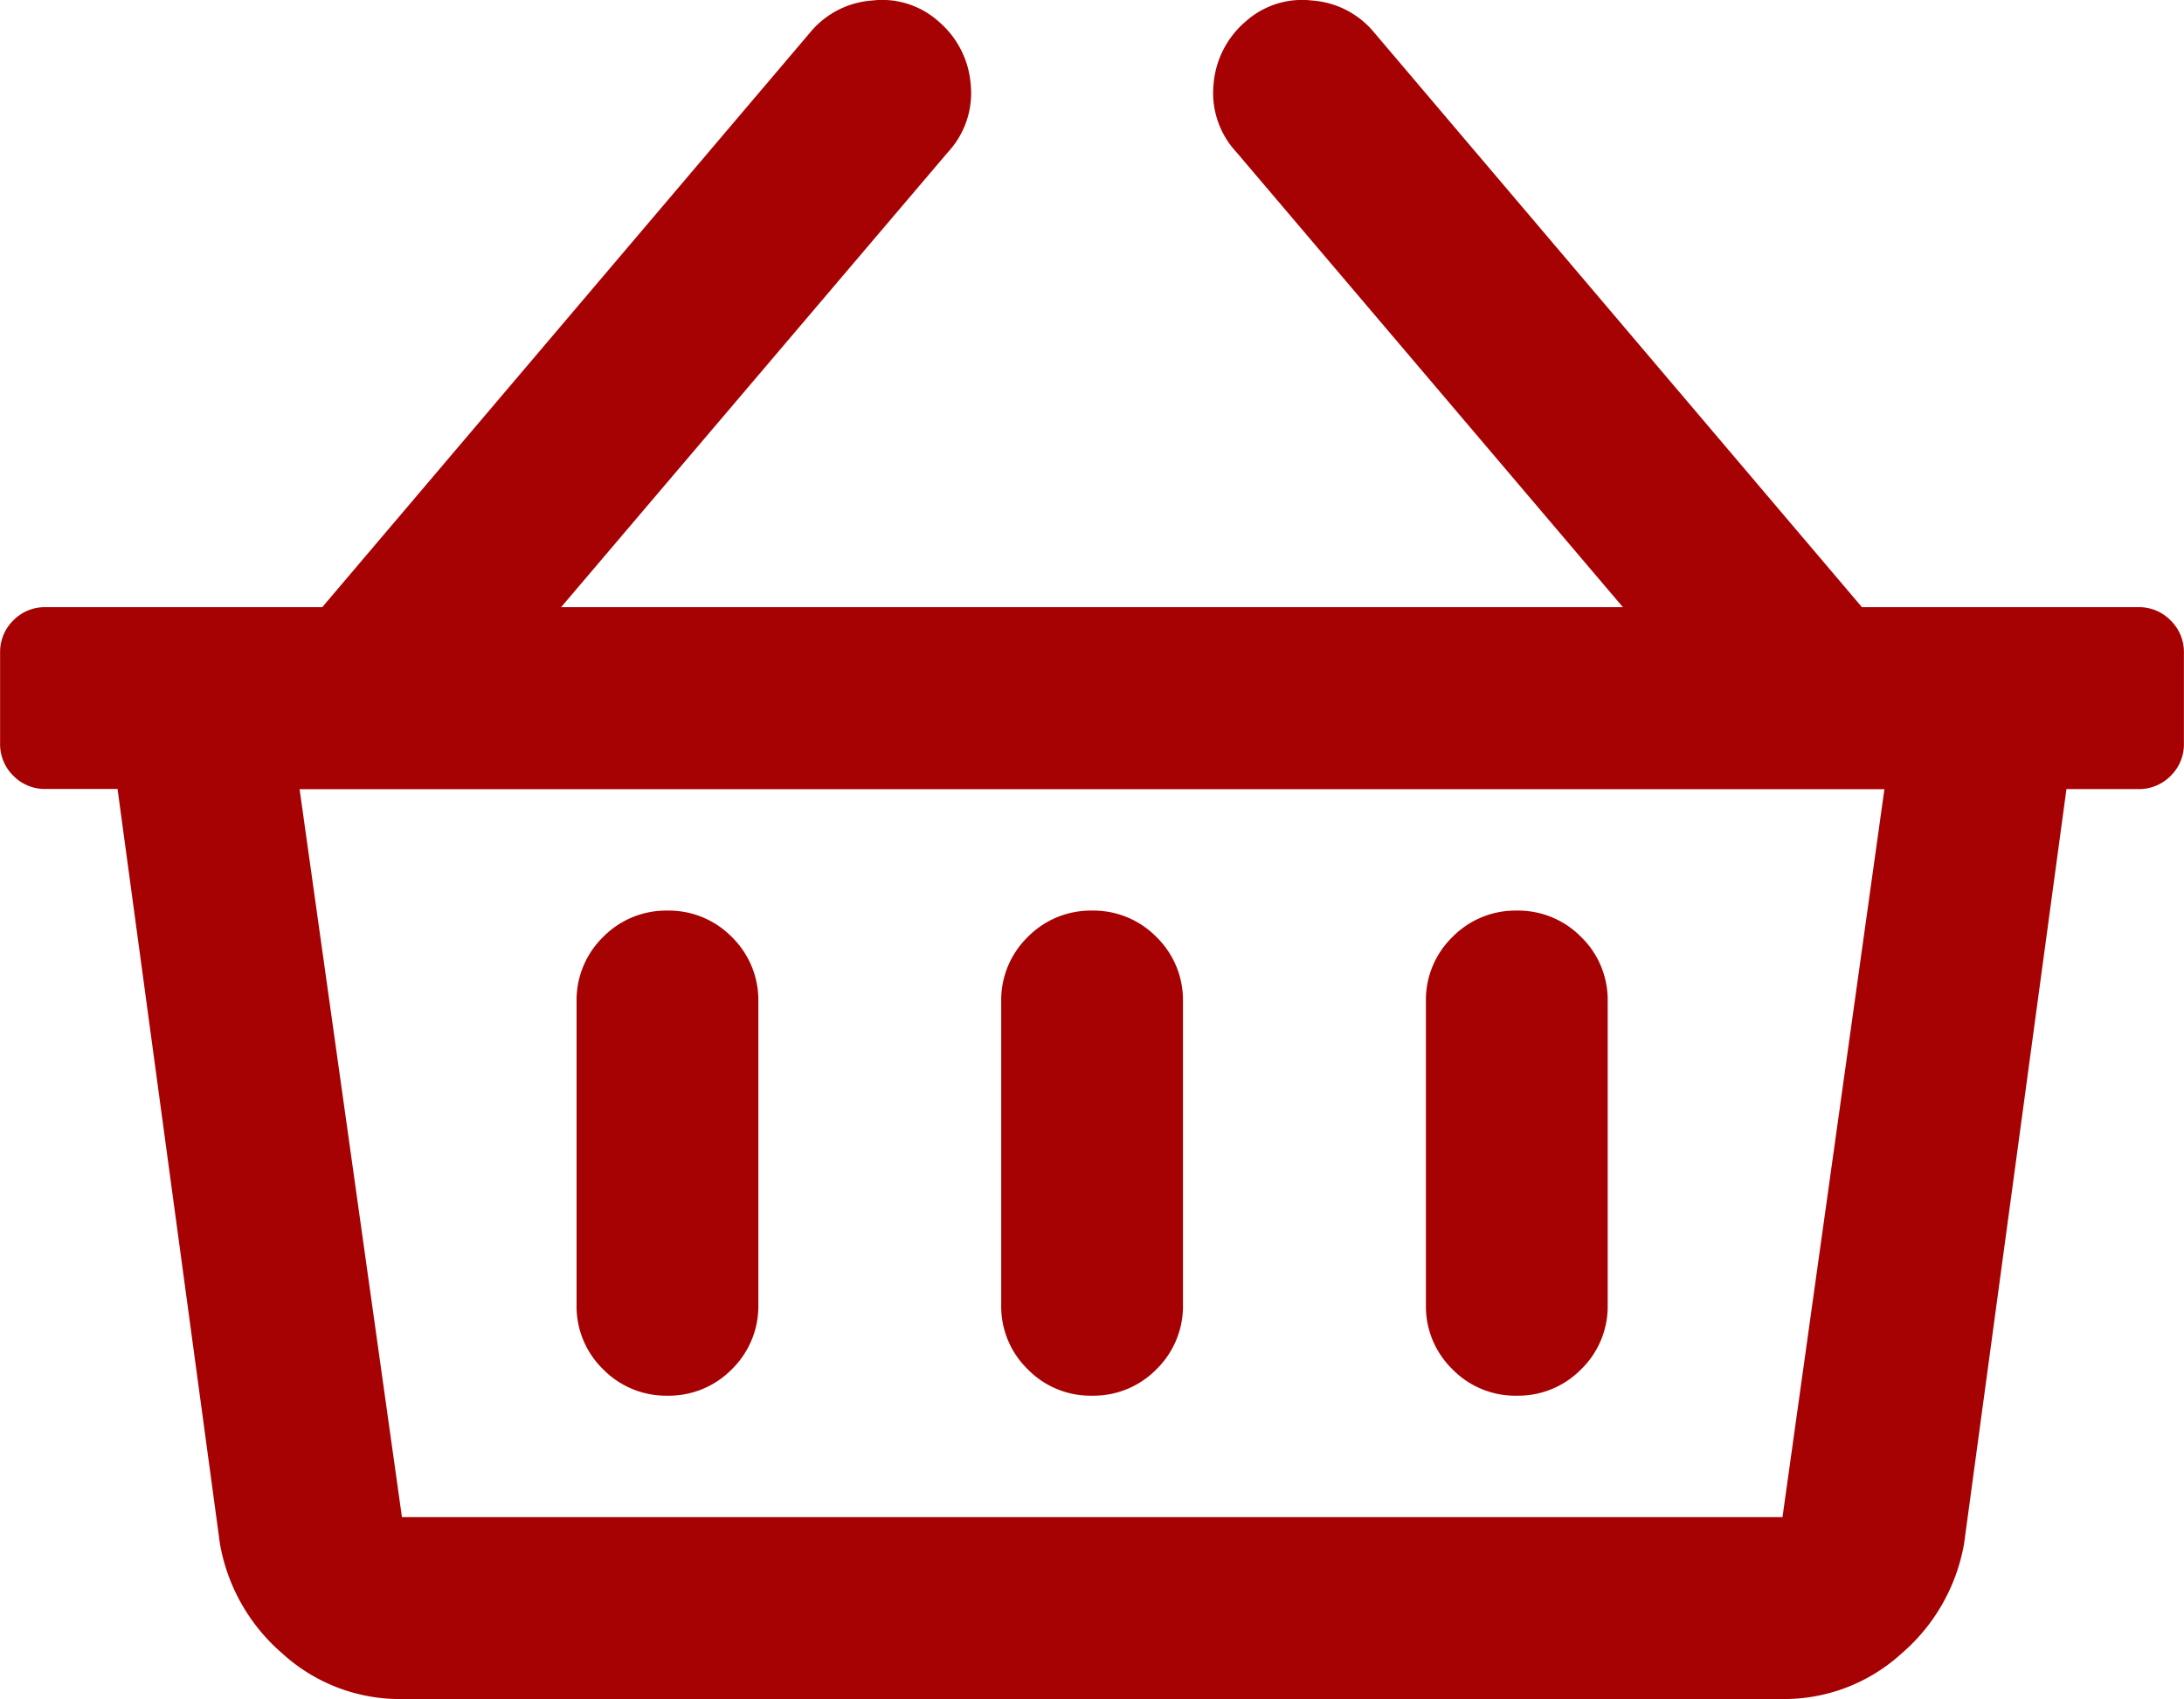 <svg xmlns="http://www.w3.org/2000/svg" width="24.75" height="19.256" viewBox="0 0 24.75 19.256">
  <path id="icon-cart" d="M24.234-11H21.1l-5.543-6.531a1,1,0,0,0-.687-.344.957.957,0,0,0-.752.236,1.042,1.042,0,0,0-.365.709.985.985,0,0,0,.258.773L18.391-11H6.359l4.383-5.156A.985.985,0,0,0,11-16.93a1.042,1.042,0,0,0-.365-.709.957.957,0,0,0-.752-.236,1,1,0,0,0-.687.344L3.652-11H.516a.5.5,0,0,0-.365.15.5.5,0,0,0-.15.365v1.031a.5.5,0,0,0,.15.365.5.5,0,0,0,.365.15h.816L2.492-.387A2.124,2.124,0,0,0,3.2.859a1.974,1.974,0,0,0,1.354.516H20.2A1.974,1.974,0,0,0,21.549.859a2.124,2.124,0,0,0,.709-1.246l1.16-8.551h.816a.5.5,0,0,0,.365-.15.5.5,0,0,0,.15-.365v-1.031a.5.5,0,0,0-.15-.365A.5.5,0,0,0,24.234-11ZM20.2-.687H4.555l-1.16-8.25H21.355ZM13.406-6.531v3.438a1,1,0,0,1-.3.73,1,1,0,0,1-.73.3.994.994,0,0,1-.73-.3.994.994,0,0,1-.3-.73V-6.531a1,1,0,0,1,.3-.73,1,1,0,0,1,.73-.3,1,1,0,0,1,.73.3A1,1,0,0,1,13.406-6.531Zm4.813,0v3.438a.994.994,0,0,1-.3.73,1,1,0,0,1-.73.3.994.994,0,0,1-.73-.3.994.994,0,0,1-.3-.73V-6.531a.994.994,0,0,1,.3-.73,1,1,0,0,1,.73-.3,1,1,0,0,1,.73.3A.994.994,0,0,1,18.219-6.531Zm-9.625,0v3.438a1,1,0,0,1-.3.73,1,1,0,0,1-.73.3,1,1,0,0,1-.73-.3.994.994,0,0,1-.3-.73V-6.531a1,1,0,0,1,.3-.73,1,1,0,0,1,.73-.3,1,1,0,0,1,.73.3A1,1,0,0,1,8.594-6.531Z" transform="translate(0 17.881)" fill="#a70203"/>
</svg>
